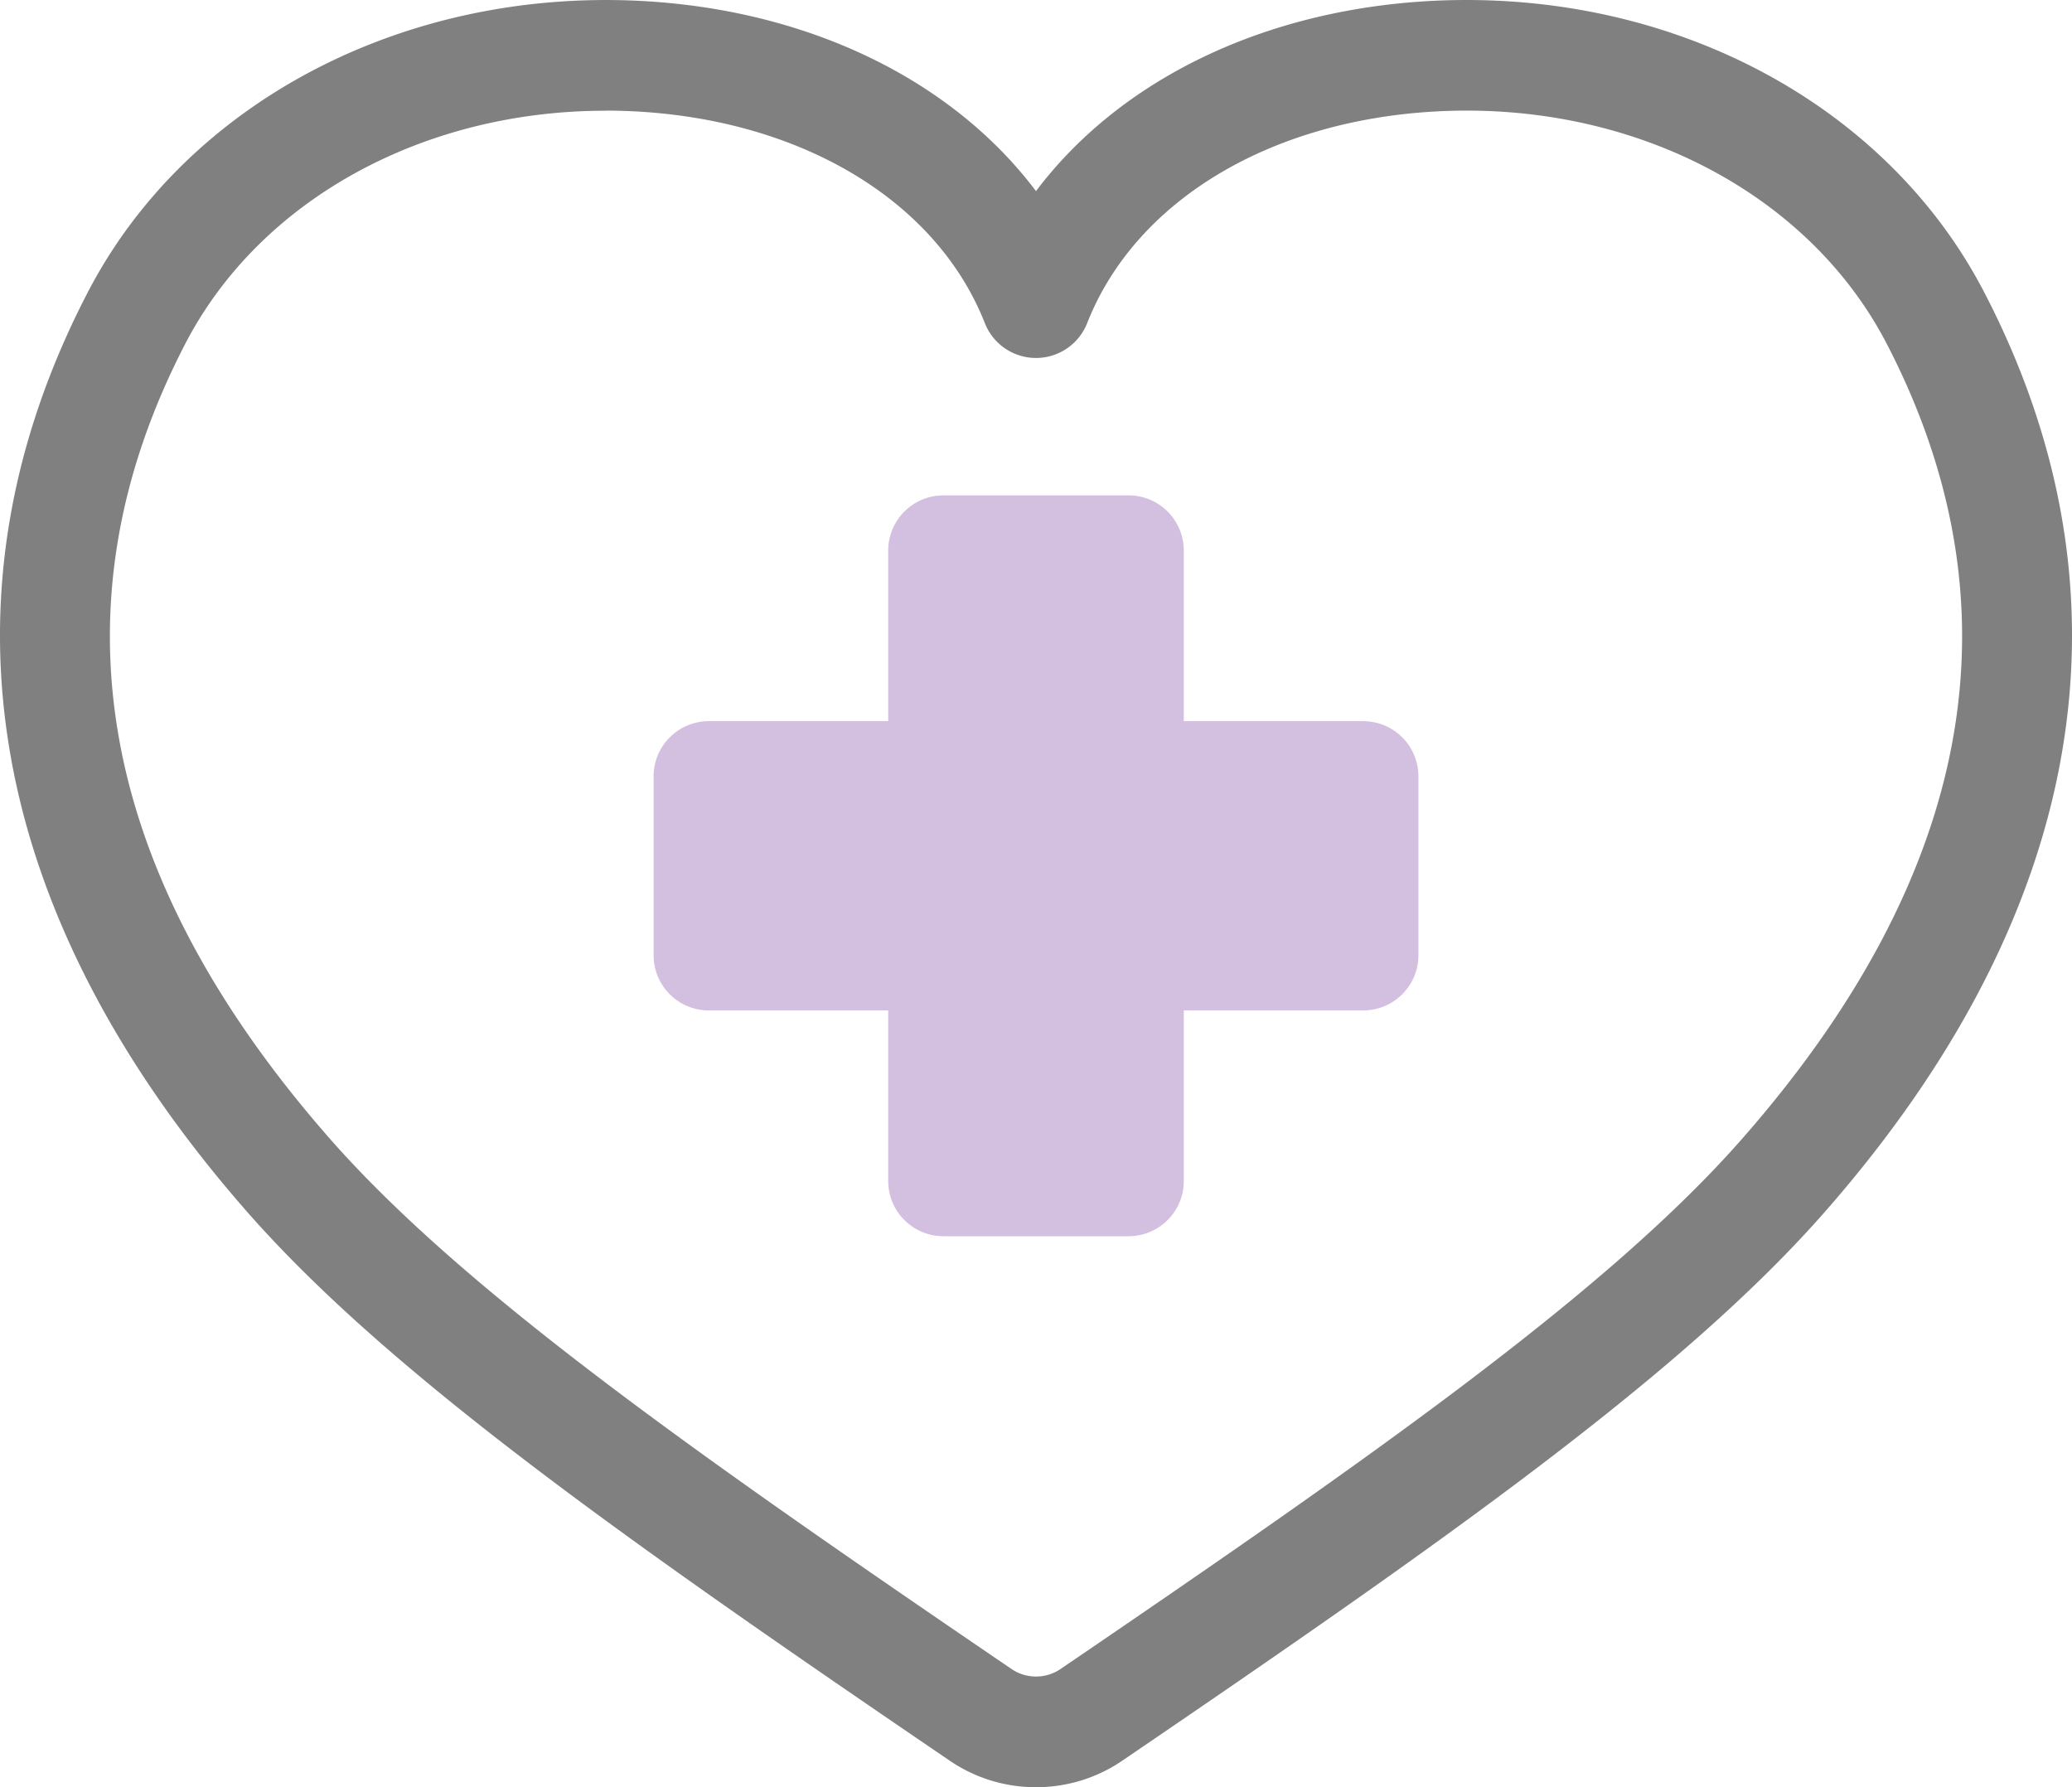 <svg id="Group_757" data-name="Group 757" xmlns="http://www.w3.org/2000/svg" xmlns:xlink="http://www.w3.org/1999/xlink" width="80" height="69" viewBox="0 0 80 69">
  <defs>
    <clipPath id="clip-path">
      <rect id="Rectangle_864" data-name="Rectangle 864" width="80" height="69" fill="none"/>
    </clipPath>
  </defs>
  <g id="Group_756" data-name="Group 756" clip-path="url(#clip-path)">
    <path id="Path_20820" data-name="Path 20820" d="M40,69a5.891,5.891,0,0,1-3.315-1.013C24.242,59.515,15.01,53.032,9.507,46.747-.566,35.242-2.684,22.98,3.389,11.284,7.184,3.974,15.549-.435,24.728.035,31.247.375,36.777,3.1,40,7.379c3.223-4.28,8.753-7,15.272-7.344,9.206-.474,17.544,3.939,21.339,11.249,6.073,11.7,3.955,23.958-6.118,35.463-5.5,6.285-14.735,12.768-27.178,21.24A5.889,5.889,0,0,1,40,69M23.374,4.275c-7.058,0-13.34,3.449-16.216,8.988C1.9,23.4,3.761,33.714,12.7,43.922c5.17,5.9,14.191,12.232,26.37,20.525a1.685,1.685,0,0,0,1.862,0c12.179-8.293,21.2-14.62,26.37-20.525C76.239,33.714,78.1,23.4,72.842,13.263,69.813,7.43,63,3.908,55.493,4.3c-6.482.337-11.662,3.468-13.516,8.171a2.123,2.123,0,0,1-3.954,0c-1.854-4.7-7.034-7.834-13.516-8.171-.379-.02-.758-.03-1.133-.03" fill="gray"/>
    <rect id="Rectangle_862" data-name="Rectangle 862" width="7.16" height="24.328" transform="translate(36.42 21.263)" fill="#d3bfdf"/>
    <path id="Path_20821" data-name="Path 20821" d="M43.58,47.728H36.42a2.132,2.132,0,0,1-2.126-2.138V21.263a2.132,2.132,0,0,1,2.126-2.138h7.16a2.132,2.132,0,0,1,2.126,2.138V45.59a2.132,2.132,0,0,1-2.126,2.138m-5.034-4.275h2.908V23.4H38.546Z" fill="#d3bfdf"/>
    <rect id="Rectangle_863" data-name="Rectangle 863" width="25.277" height="6.892" transform="translate(27.362 29.981)" fill="#d3bfdf"/>
    <path id="Path_20822" data-name="Path 20822" d="M52.639,39.01H27.361a2.132,2.132,0,0,1-2.126-2.137V29.981a2.132,2.132,0,0,1,2.126-2.138H52.639a2.132,2.132,0,0,1,2.126,2.138v6.892a2.132,2.132,0,0,1-2.126,2.137M29.487,34.735H50.512V32.119H29.487Z" fill="#d3bfdf"/>
  </g>
</svg>